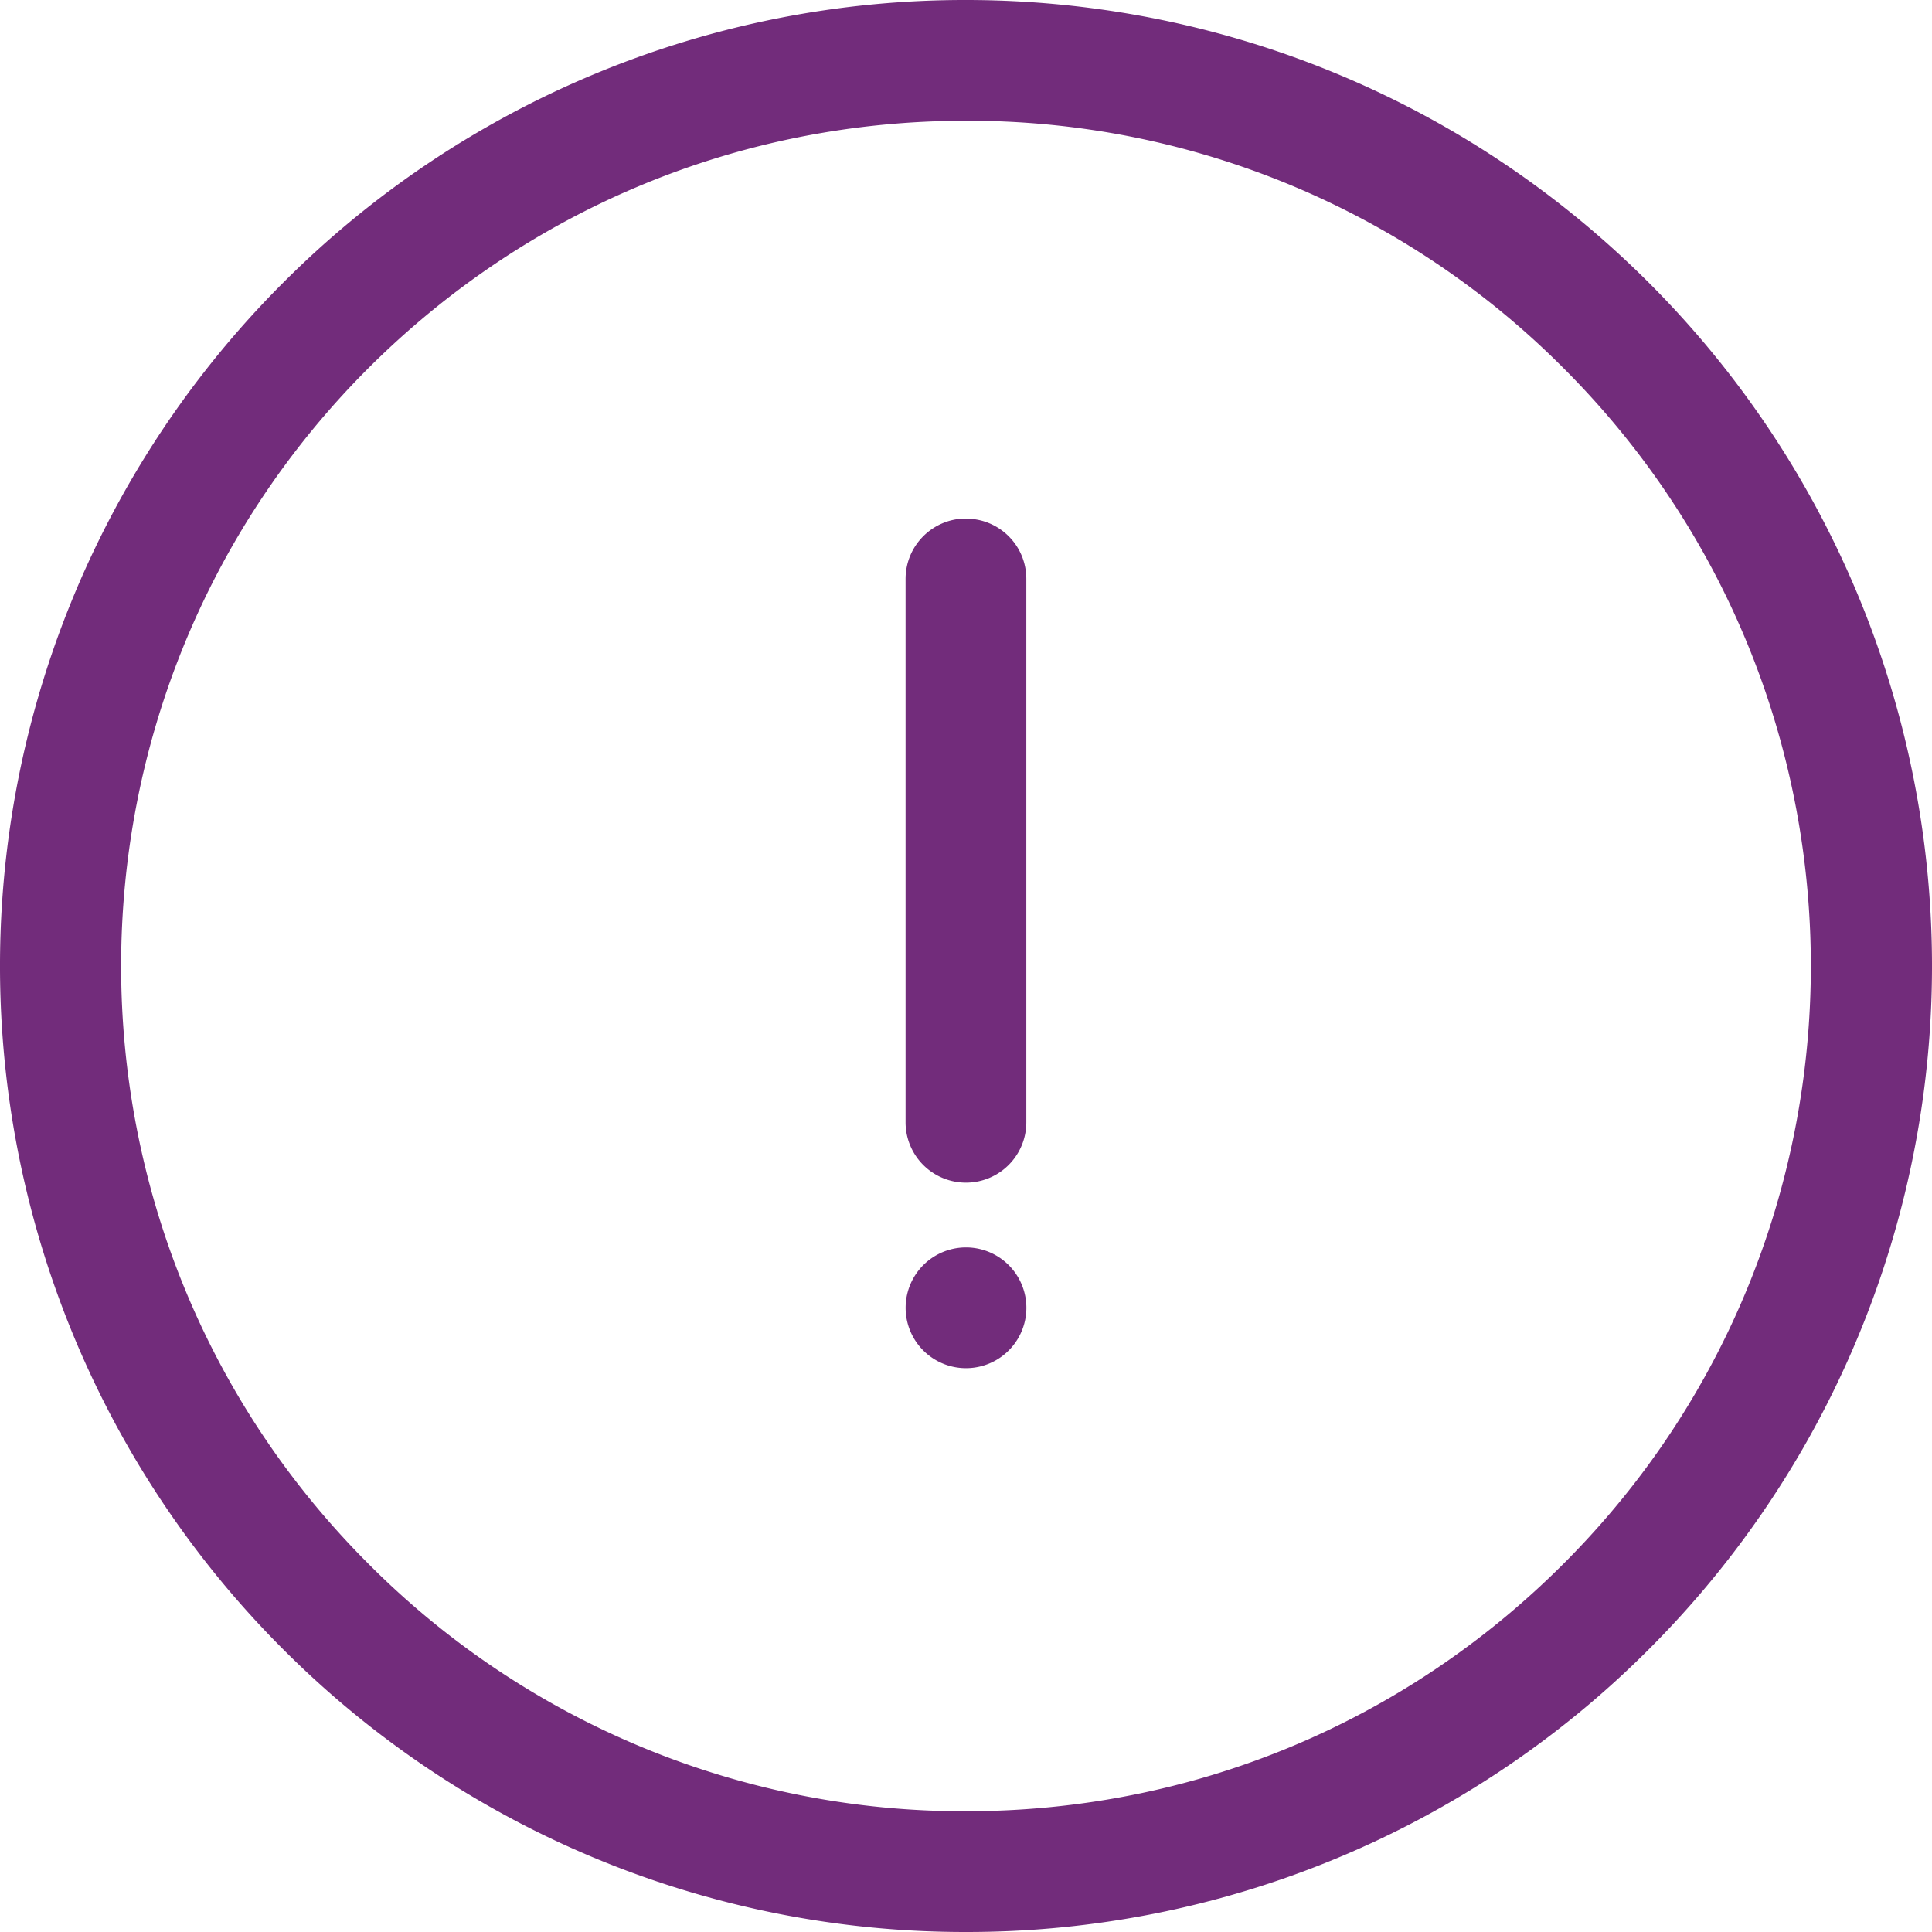 <svg width="18" height="18" viewBox="0 0 18 18" xmlns="http://www.w3.org/2000/svg">
    <path d="M9 0c2.303 0 4.607.879 6.364 2.636a9 9 0 0 1 0 12.728A8.972 8.972 0 0 1 9 18a8.973 8.973 0 0 1-6.364-2.636 9 9 0 0 1 0-12.728A8.972 8.972 0 0 1 9 0zm0 1.125c-2.104 0-4.08.82-5.569 2.306-3.07 3.071-3.07 8.067 0 11.137a7.823 7.823 0 0 0 5.57 2.307c2.102 0 4.08-.819 5.567-2.307 3.071-3.07 3.071-8.066 0-11.137A7.824 7.824 0 0 0 9 1.125zm0 10.497a.562.562 0 1 1 0 1.125.562.562 0 0 1 0-1.125zm0-6.79c.311 0 .562.25.562.562v5.062a.562.562 0 1 1-1.125 0V5.394c0-.311.252-.563.563-.563z" fill="#722C7B" fill-rule="evenodd"/>
</svg>
